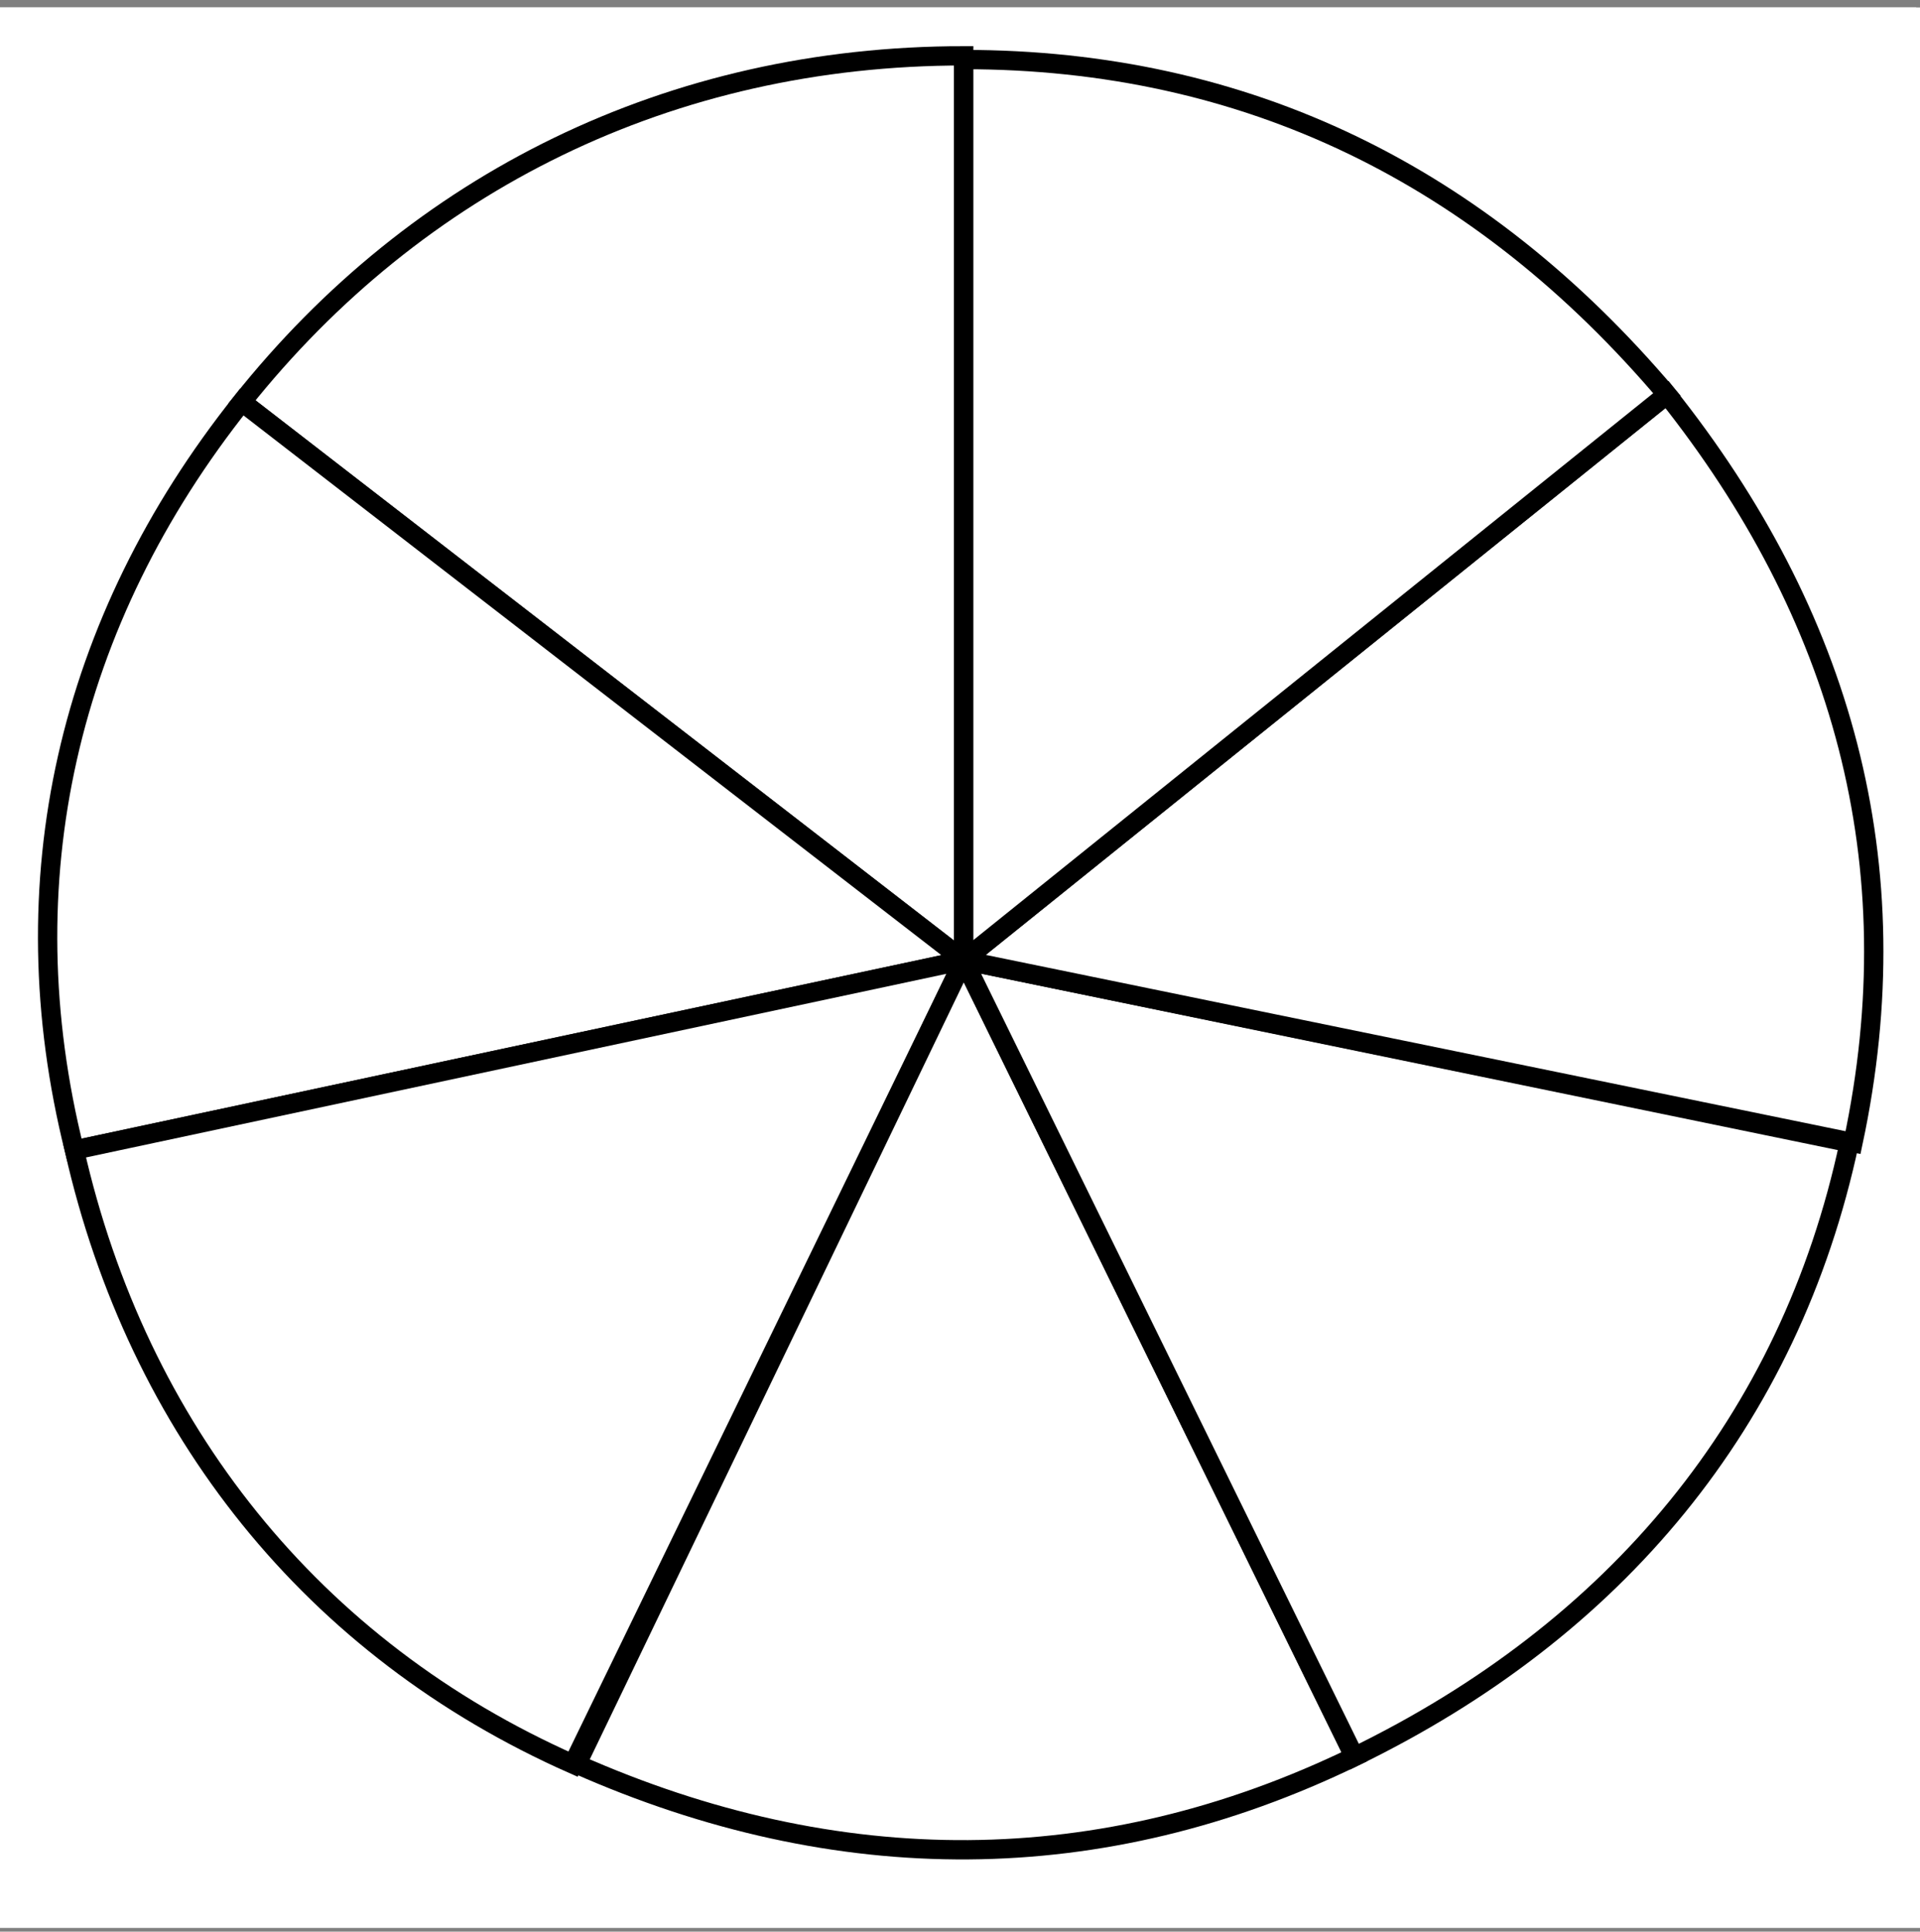 <?xml version="1.0" encoding="UTF-8"?>
<svg enable-background="new 0 0 51.6 51.9" version="1.1" viewBox="0 0 51.6 51.9" xml:space="preserve" xmlns="http://www.w3.org/2000/svg" xmlns:xlink="http://www.w3.org/1999/xlink">
<rect x="0" y="0" width="51.6" height="51.9" fill="#808080" stroke="none"/>
<style type="text/css">
	.st0{clip-path:url(#d);fill:#FFFFFF;}
	.st1{fill:#FFFFFF;}
	.st2{fill:none;stroke:#000000;stroke-width:0.519;stroke-miterlimit:10;}
	.st3{clip-path:url(#b);fill:none;stroke:#000000;stroke-width:0.519;stroke-miterlimit:10;}
</style>

	<defs>
		<rect id="a" y=".2" width="51.6" height="51.6"/>
	</defs>
	<use fill="#FFFFFF" xlink:href="#a"/>
	<clipPath id="d">
		<use xlink:href="#a"/>
	</clipPath>
	<rect class="st0" y=".2" width="51.5" height="51.5"/>

<path class="st1" d="m25.9 25.8-19.4-15c4.7-5.9 11.5-9.3 19.4-9.3v24.3z"/>
<path class="st2" d="m25.9 25.8-19.4-15c4.7-5.9 11.5-9.3 19.4-9.3v24.3z"/>
<path class="st1" d="M25.9,25.8C2,30.9,2,30.9,2,30.9c-1.8-7.2-0.2-14.2,4.5-20.1L25.9,25.8z"/>
<path class="st2" d="M25.9,25.8C2,30.9,2,30.9,2,30.9c-1.8-7.2-0.2-14.2,4.5-20.1L25.9,25.8z"/>
<path class="st1" d="m25.9 25.8-10.5 21.6c-7-3.1-11.7-9-13.4-16.5l23.9-5.1z"/>
<path class="st2" d="m25.9 25.8-10.5 21.6c-7-3.1-11.7-9-13.4-16.5l23.9-5.1z"/>
<path class="st1" d="m25.9 25.8 10.5 21.4c-6.8 3.3-13.9 3.3-20.9 0.2l10.4-21.6z"/>
<path class="st2" d="m25.9 25.8 10.5 21.4c-6.8 3.3-13.9 3.3-20.9 0.2l10.4-21.6z"/>
<path class="st1" d="m25.9 25.8 23.8 4.9c-1.6 7.5-6.3 13.1-13.3 16.5l-10.5-21.4z"/>
<path class="st2" d="m25.9 25.8 23.8 4.9c-1.6 7.5-6.3 13.1-13.3 16.5l-10.5-21.4z"/>
<path class="st1" d="m25.9 25.8 18.9-15.2c4.7 5.9 6.6 12.6 5 20.1l-23.9-4.9z"/>
<path class="st2" d="m25.9 25.8 18.9-15.2c4.7 5.9 6.6 12.6 5 20.1l-23.9-4.9z"/>
<path class="st1" d="m25.9 25.8v-24.2c7.6 0 13.9 3.1 18.9 9"/>

	<defs>
		<rect id="c" x="22.9" width="25" height="28.8"/>
	</defs>
	<clipPath id="b">
		<use xlink:href="#c"/>
	</clipPath>
	<path class="st3" d="m25.9 25.8v-24.2c7.6 0 13.9 3.1 18.9 9l-18.9 15.2z"/>

</svg>

